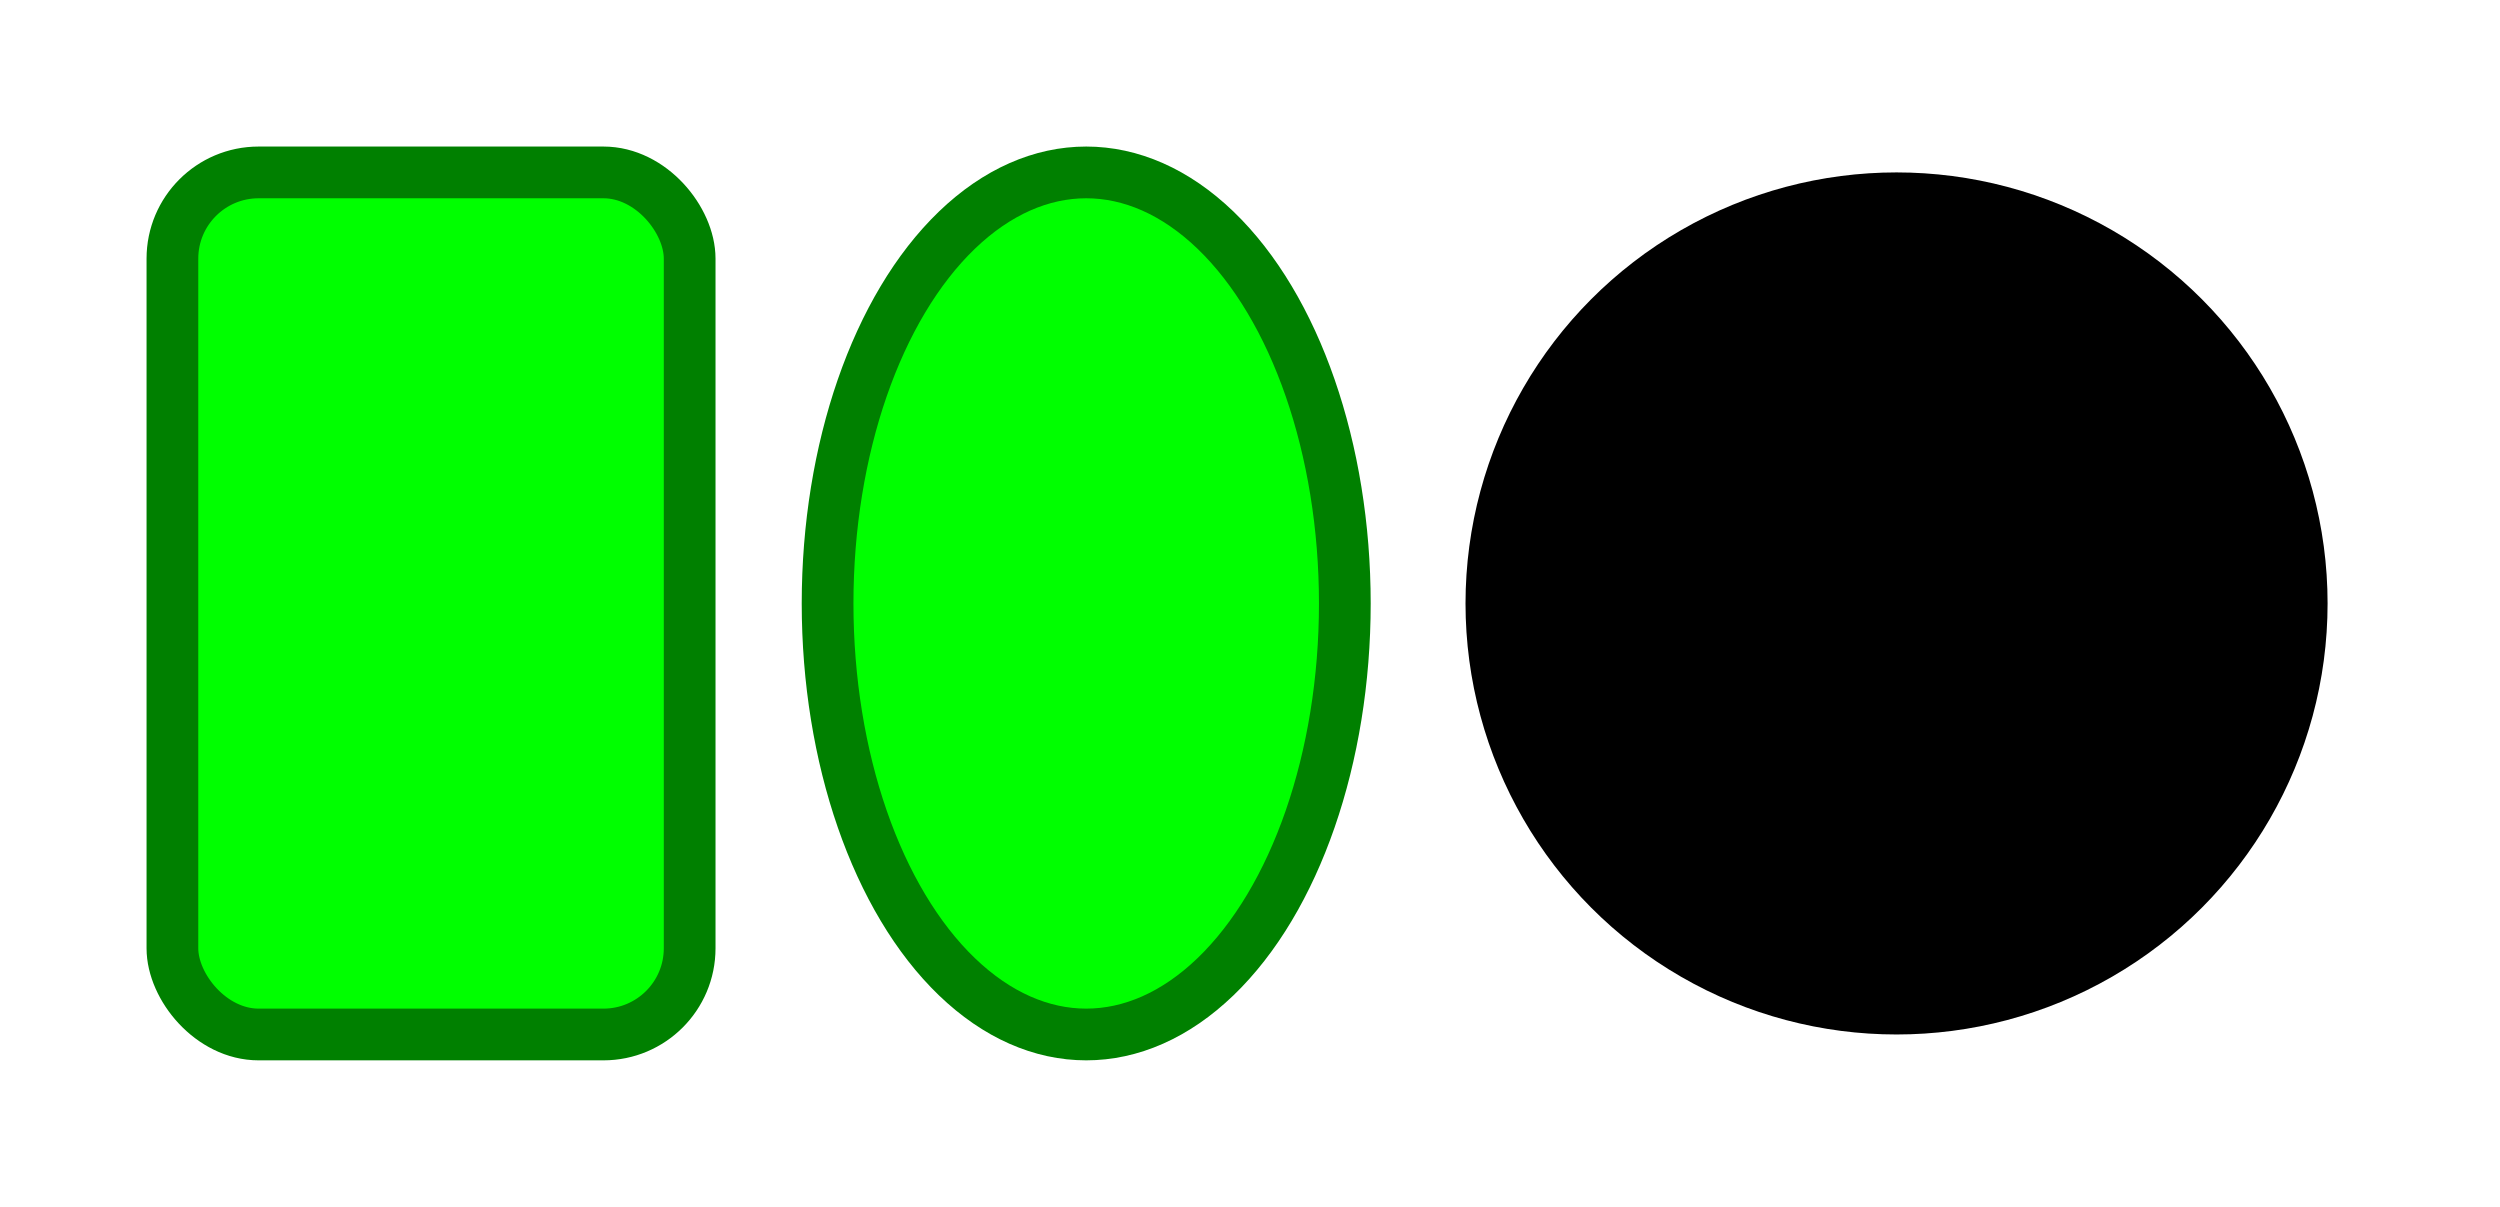 <?xml-stylesheet type="text/css" href="svgstyle.css" ?>
<svg xmlns="http://www.w3.org/2000/svg"
     xmlns:xlink="http://www.w3.org/1999/xlink"
     width="100%" height="100%" viewBox="40 0 145 70">

  <title>Styling Test</title>
  <desc>Tests various ways of styling SVG with CSS, including inline style, internal style declaration, and external stylesheet</desc>
  
  <style type="text/css"><![CDATA[
     ellipse
     {
       fill: lime;
       stroke: green;
       stroke-width: 10px;
     }
  ]]></style>
    
  <rect id="inline" x="50" y="10" width="30" height="50" rx="5" ry="5" style="fill:lime; stroke:green; stroke-width:3px;"/>
  <ellipse id="internal" cx="103" cy="35" rx="15" ry="25" style="stroke-width:3px;"/>
  <circle id="external" cx="150" cy="35" r="25" style="stroke-width:3px;"/>

</svg>
